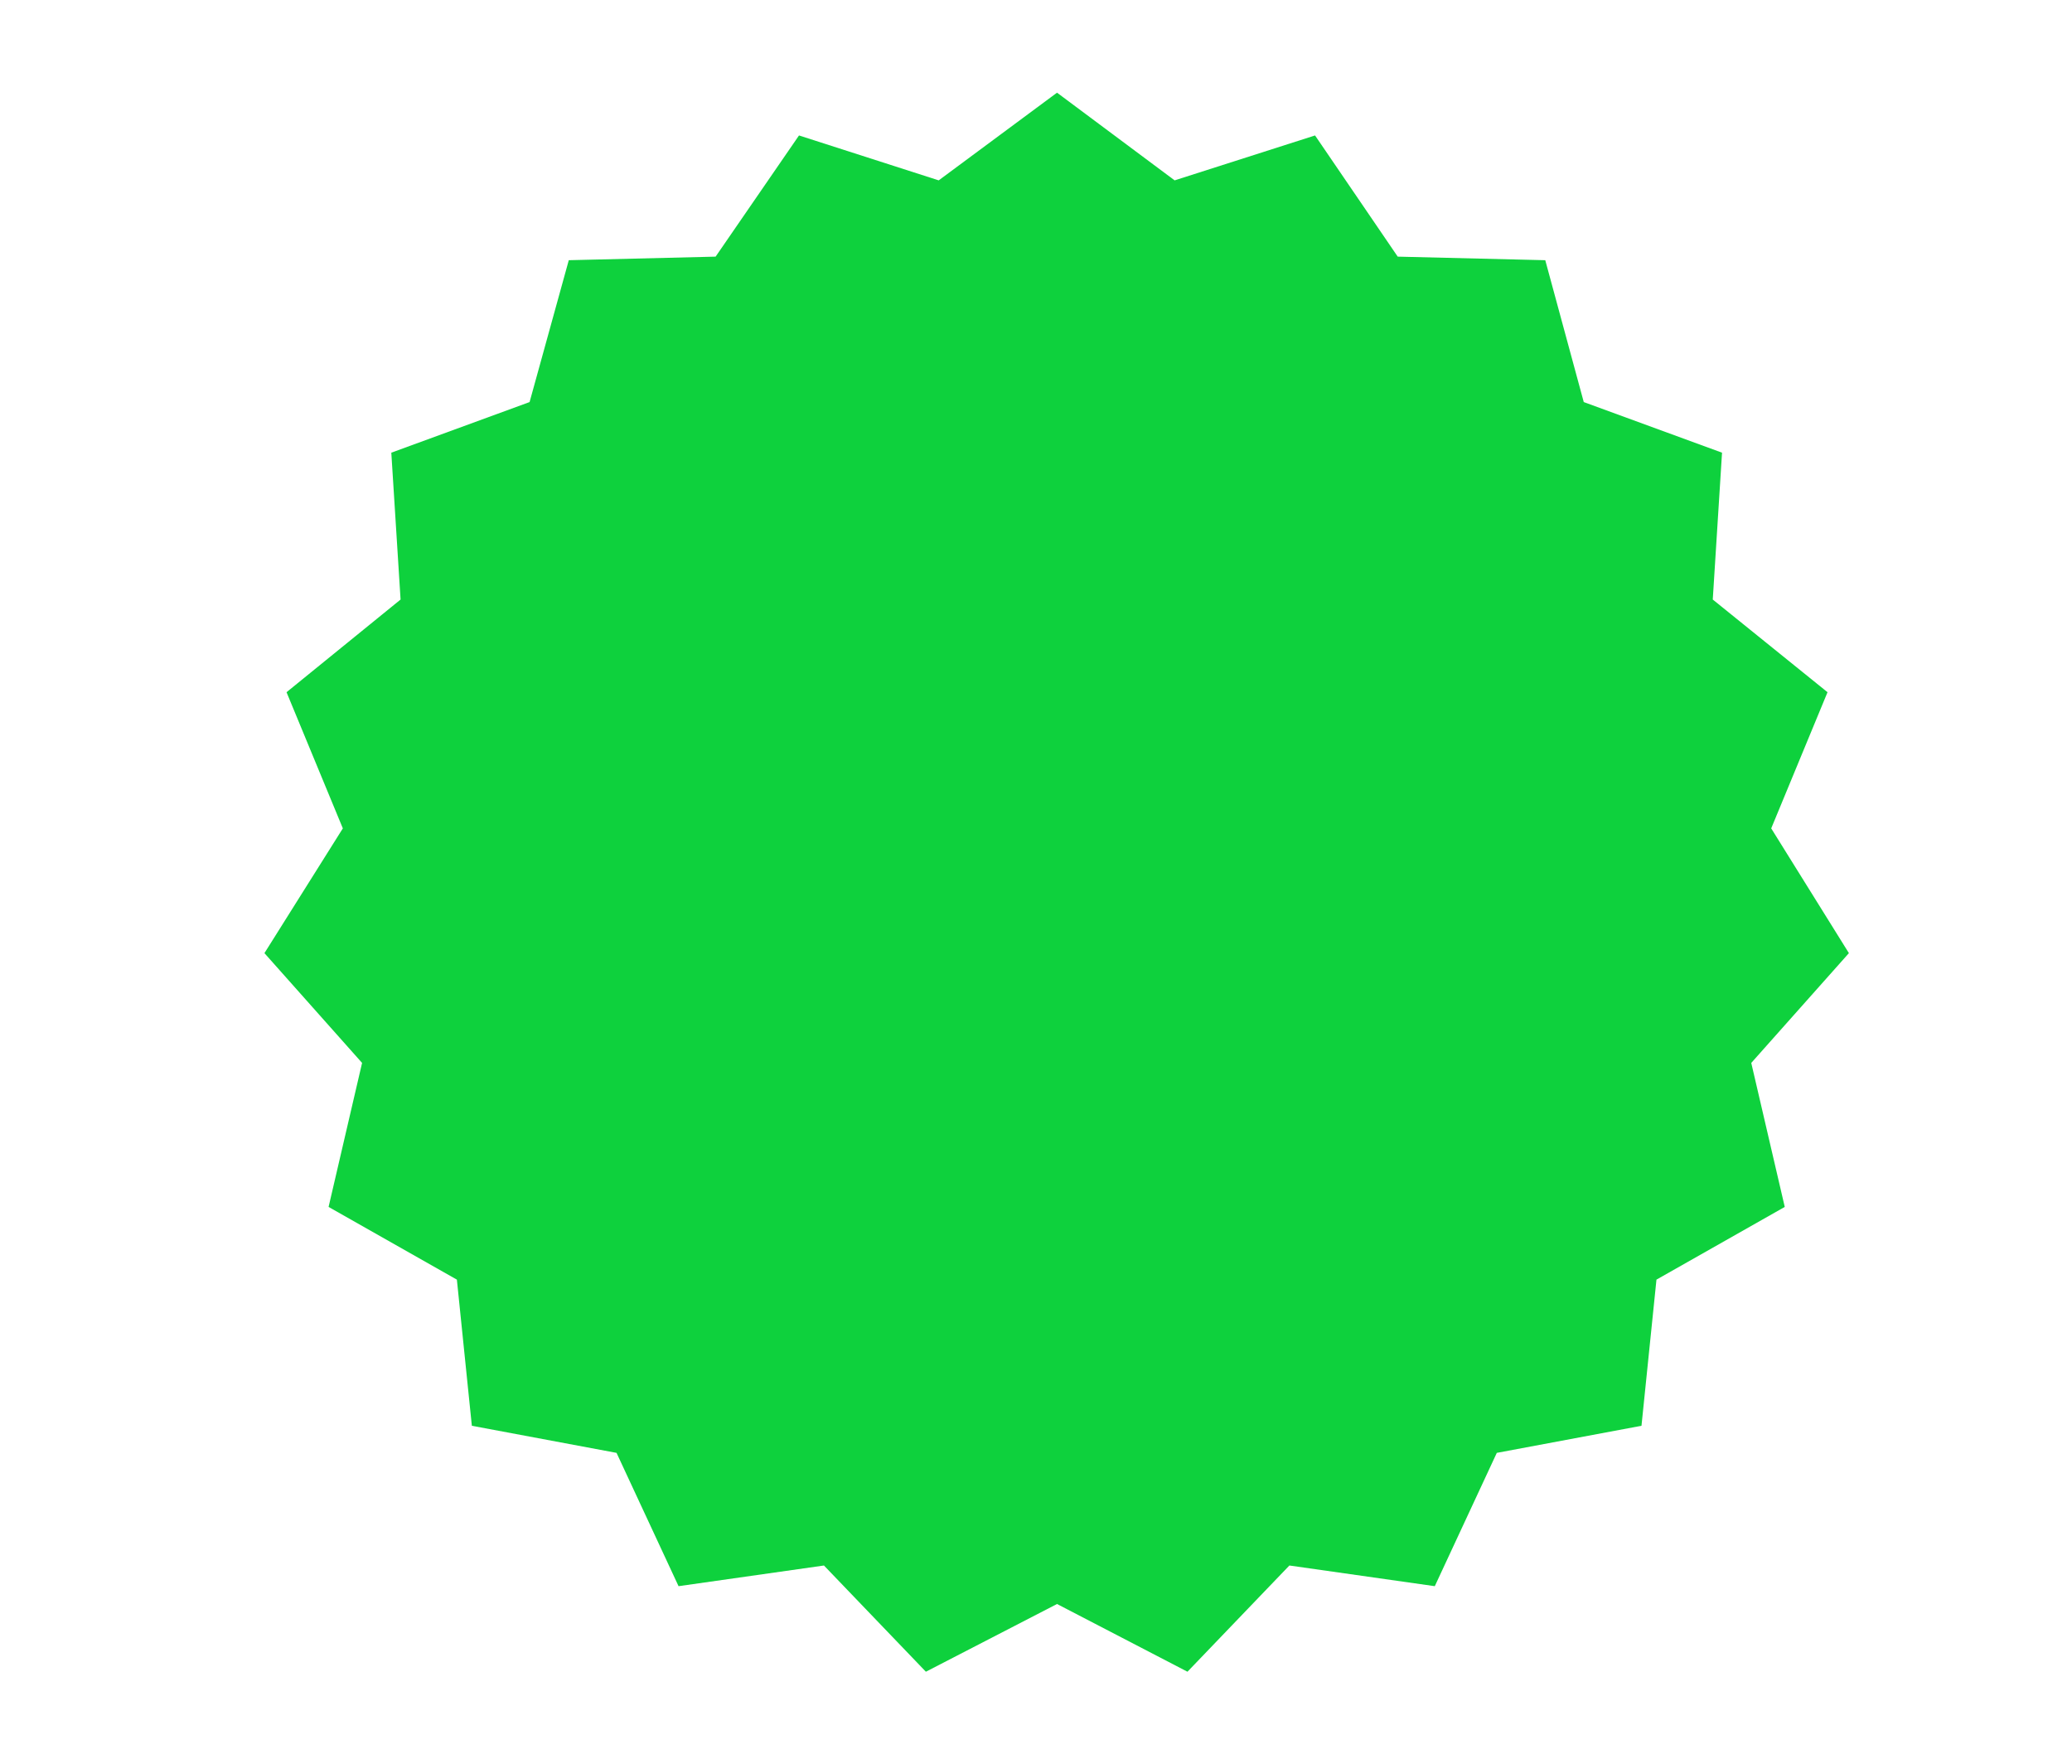 <?xml version="1.0" encoding="utf-8"?>
<svg version="1.1"
     id="svg2" xmlns:cc="http://creativecommons.org/ns#" xmlns:dc="http://purl.org/dc/elements/1.1/" xmlns:rdf="http://www.w3.org/1999/02/22-rdf-syntax-ns#" xmlns:svg="http://www.w3.org/2000/svg"
     xmlns="http://www.w3.org/2000/svg" xmlns:xlink="http://www.w3.org/1999/xlink" x="0px" y="0px" viewBox="0 0 290.7 247.4"
     style="enable-background:new 0 0 290.7 247.4;" xml:space="preserve">
    <g>
	<g>
		<polygon fill="#0ED13D" class="st0" points="148.3,13 164.8,25.3 184.5,19 196.1,36 216.8,36.5 222.2,56.4 241.6,63.5 240.3,84.1 256.4,97.1
			248.5,116.2 259.4,133.7 245.7,149.1 250.4,169.3 232.4,179.5 230.3,200 210,203.8 201.3,222.5 180.9,219.6 166.6,234.5
			148.3,225 129.9,234.5 115.6,219.6 95.2,222.5 86.5,203.8 66.2,200 64.1,179.5 46.1,169.3 50.8,149.1 37.1,133.7 48.1,116.2
			40.2,97.1 56.2,84.1 54.9,63.5 74.3,56.4 79.8,36.5 100.4,36 112.1,19 131.7,25.3 		"/>
	</g>
</g>
</svg>
